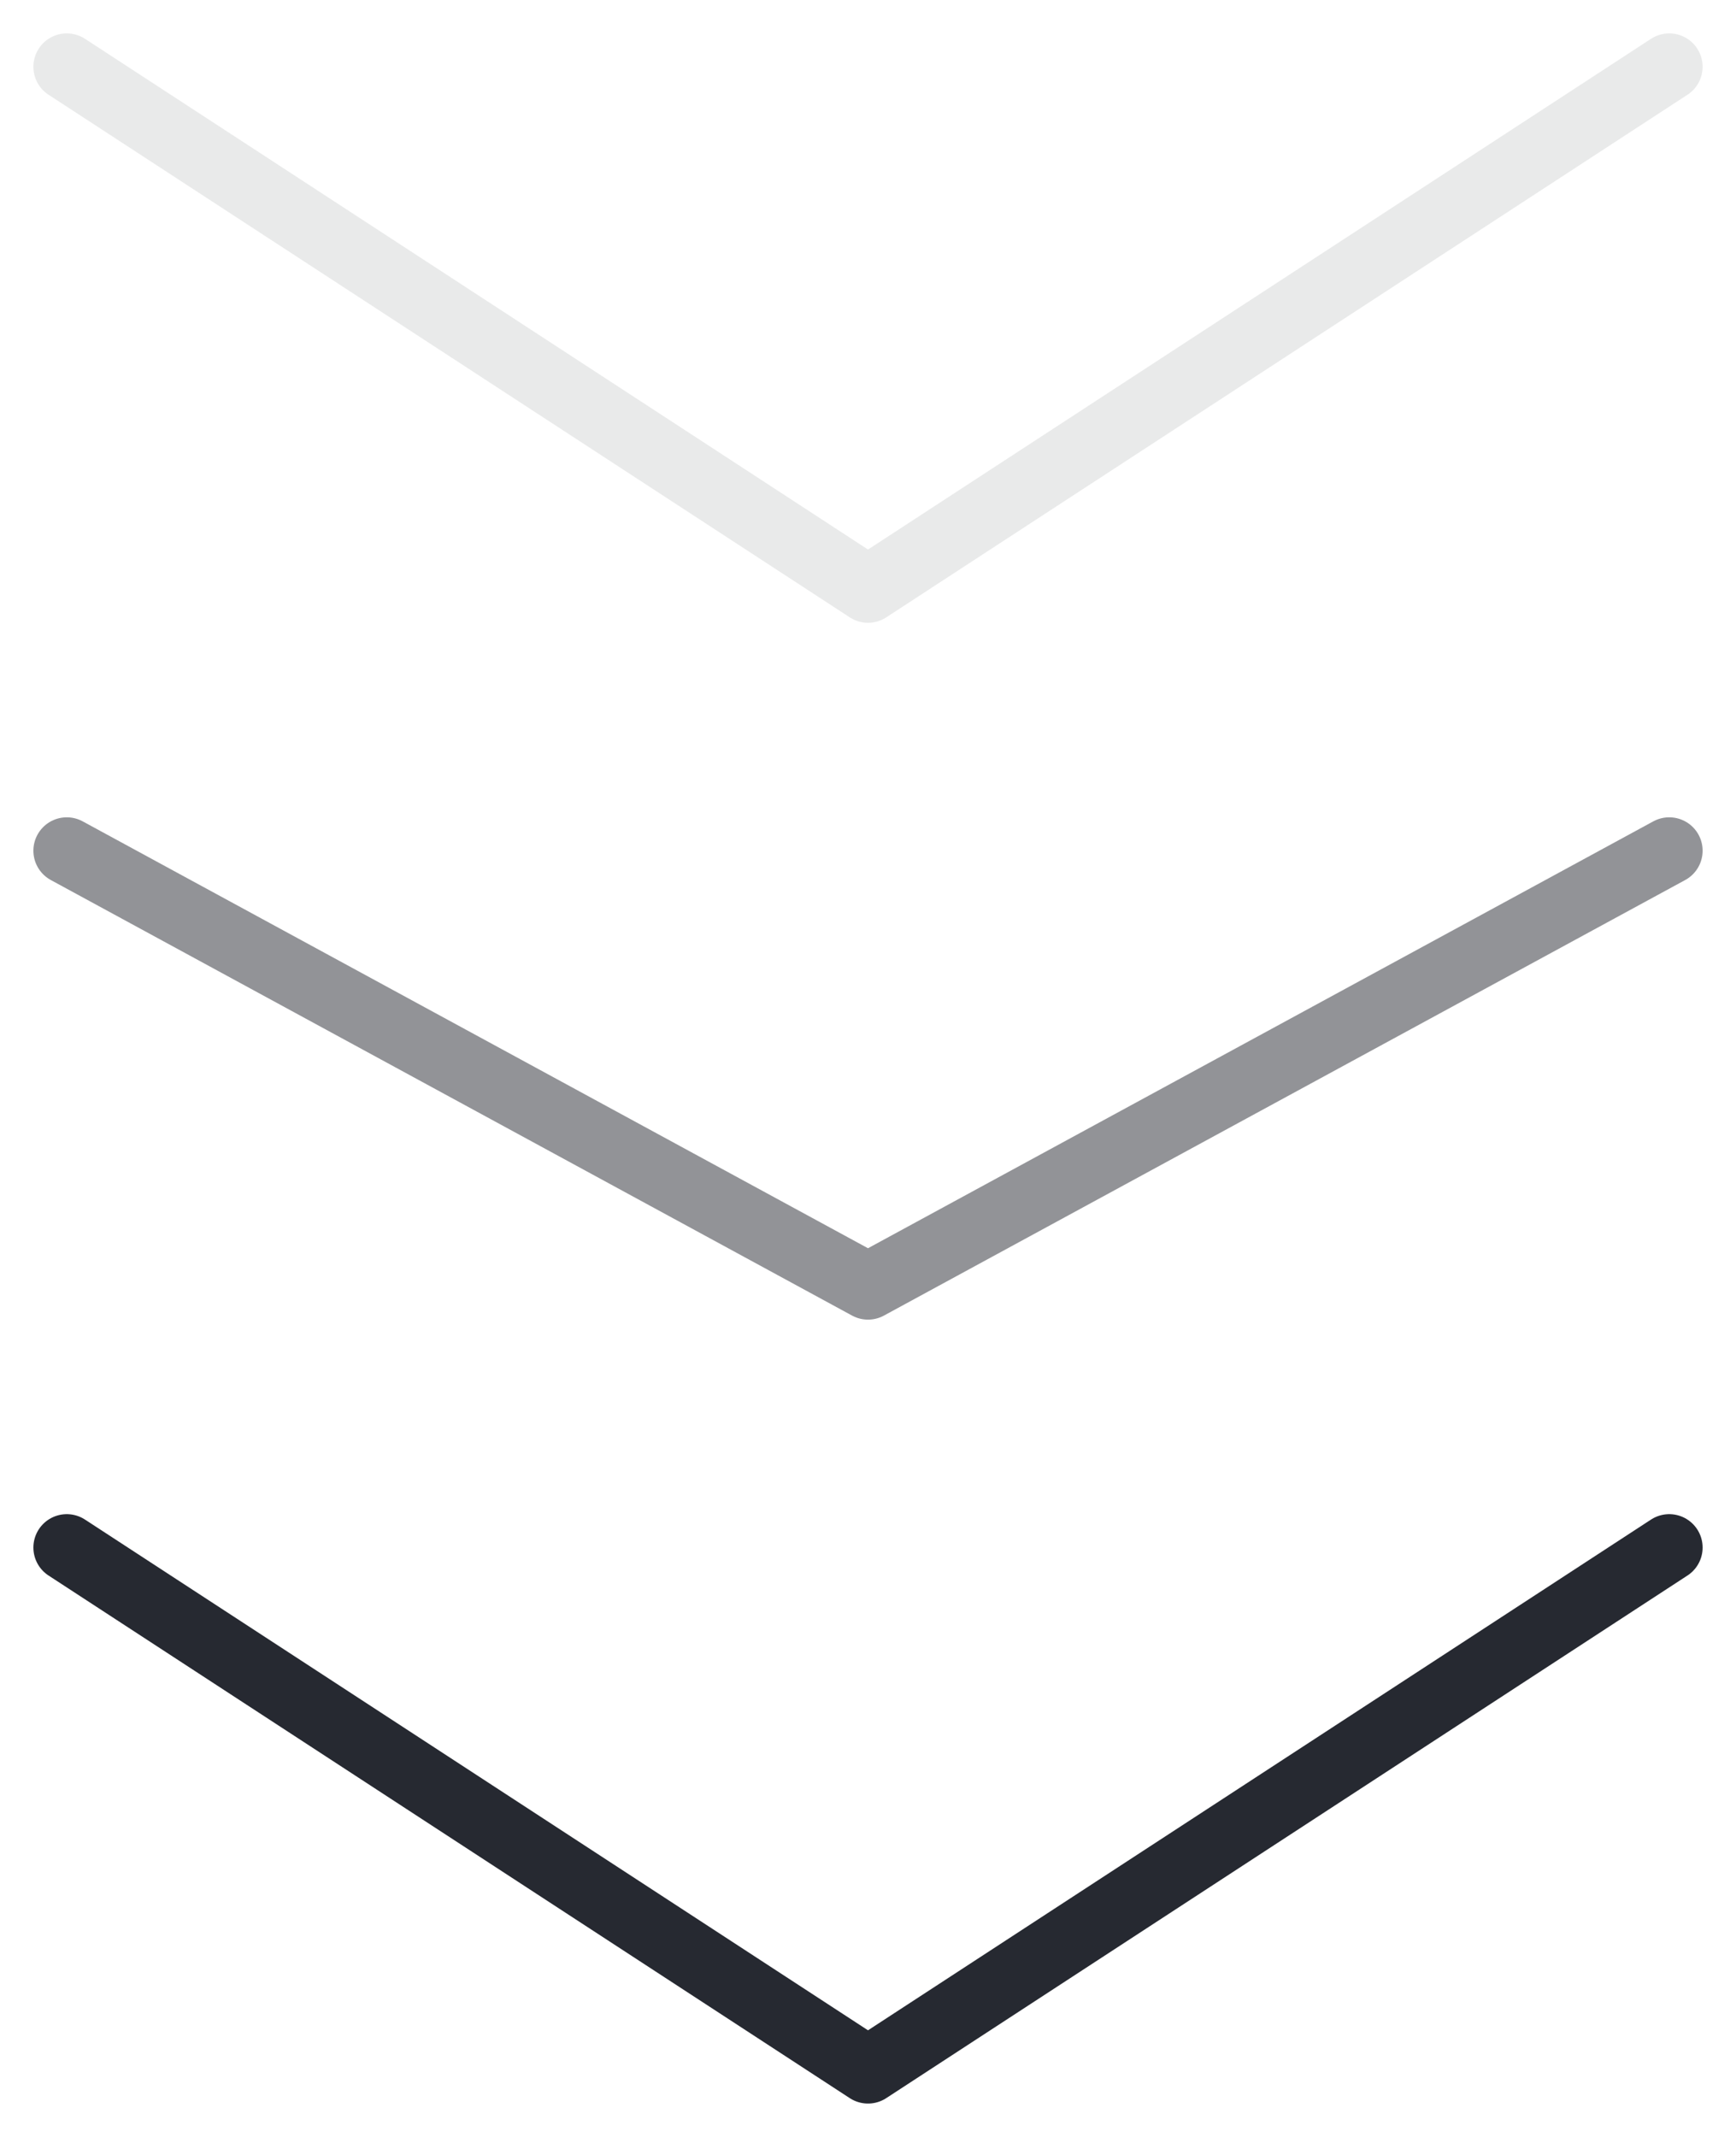<?xml version="1.0" encoding="UTF-8"?> <svg xmlns="http://www.w3.org/2000/svg" width="26" height="32" viewBox="0 0 26 32" fill="none"><path opacity="0.1" d="M1 1L13 8.826L25 1" stroke="#262931" stroke-linecap="round" stroke-linejoin="round"></path><path opacity="0.5" d="M1 12.739L13 19.261L25 12.739" stroke="#262931" stroke-linecap="round" stroke-linejoin="round"></path><path d="M1 23.174L13 31L25 23.174" stroke="#262931" stroke-linecap="round" stroke-linejoin="round"></path></svg> 